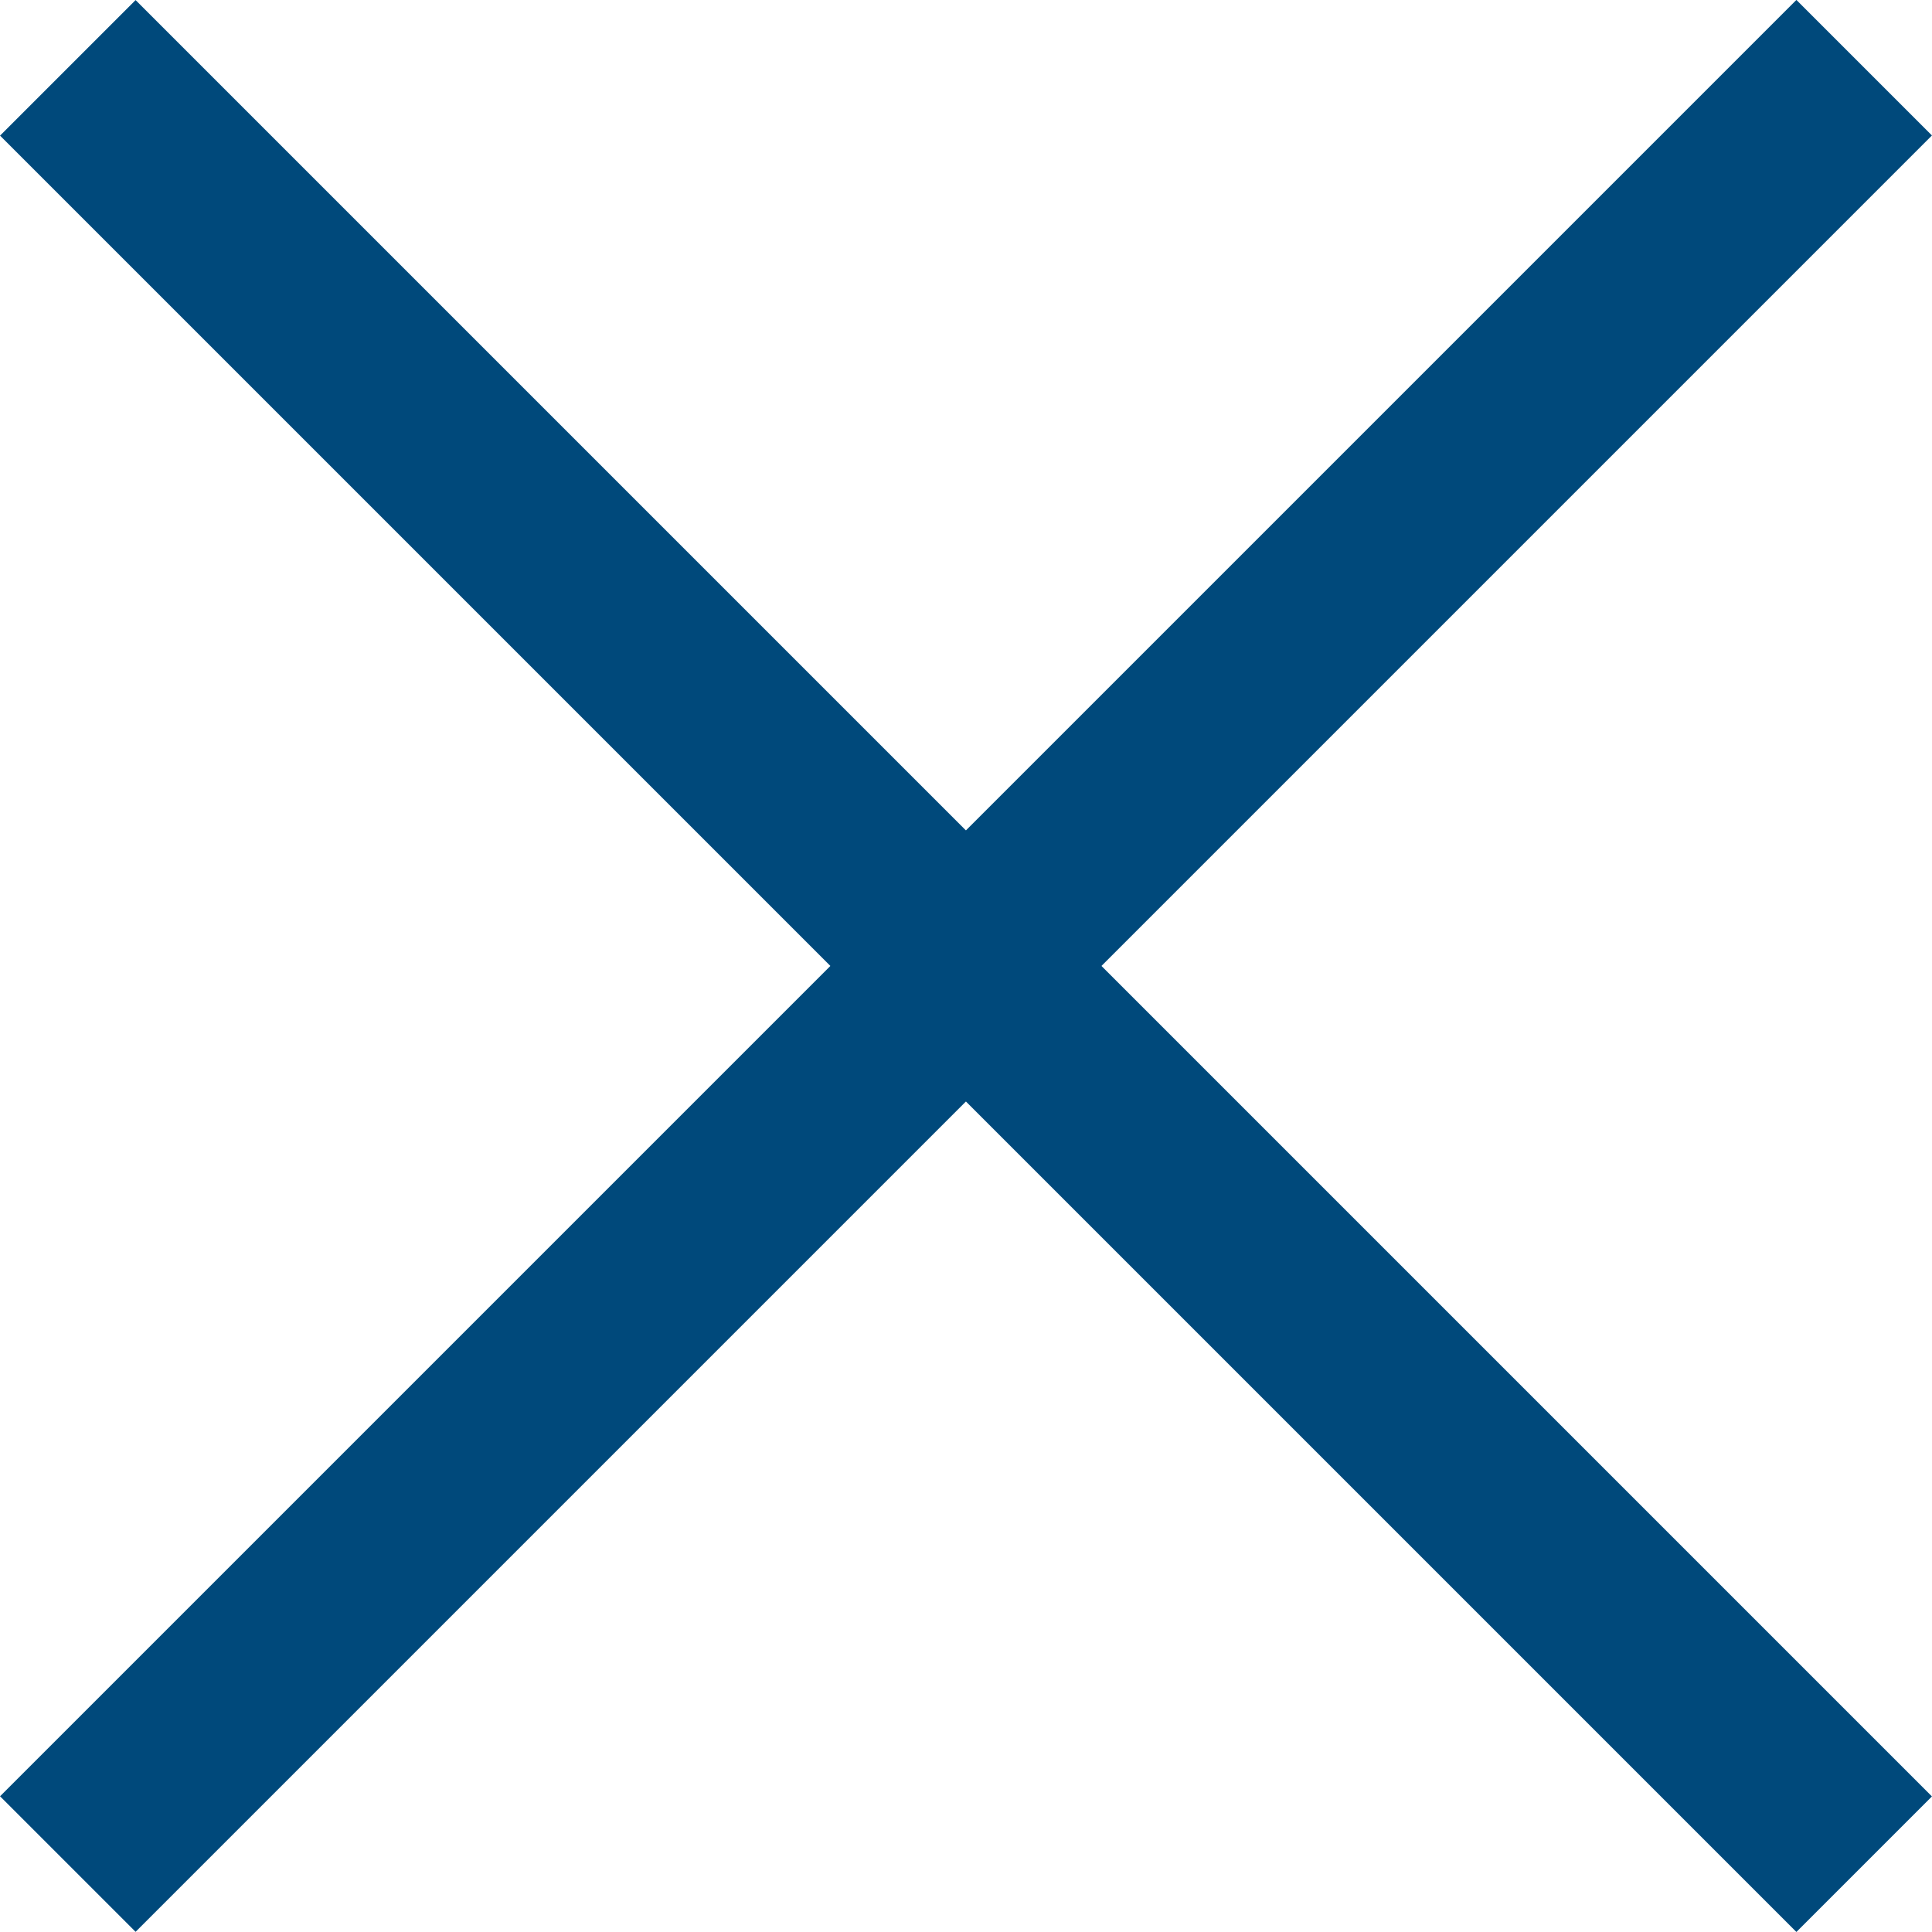 <svg id="Layer_1" data-name="Layer 1" xmlns="http://www.w3.org/2000/svg" width="191.51" height="191.51" viewBox="0 0 191.51 191.51"><defs><style>.cls-1{fill:#00497b;}</style></defs><title>aspen-tech-search-close</title><rect class="cls-1" x="86.24" y="-30.16" width="19" height="251.82" transform="translate(-39.65 95.75) rotate(-45)"/><rect class="cls-1" x="-30.16" y="86.24" width="251.82" height="19" transform="translate(-39.65 95.75) rotate(-45)"/></svg>